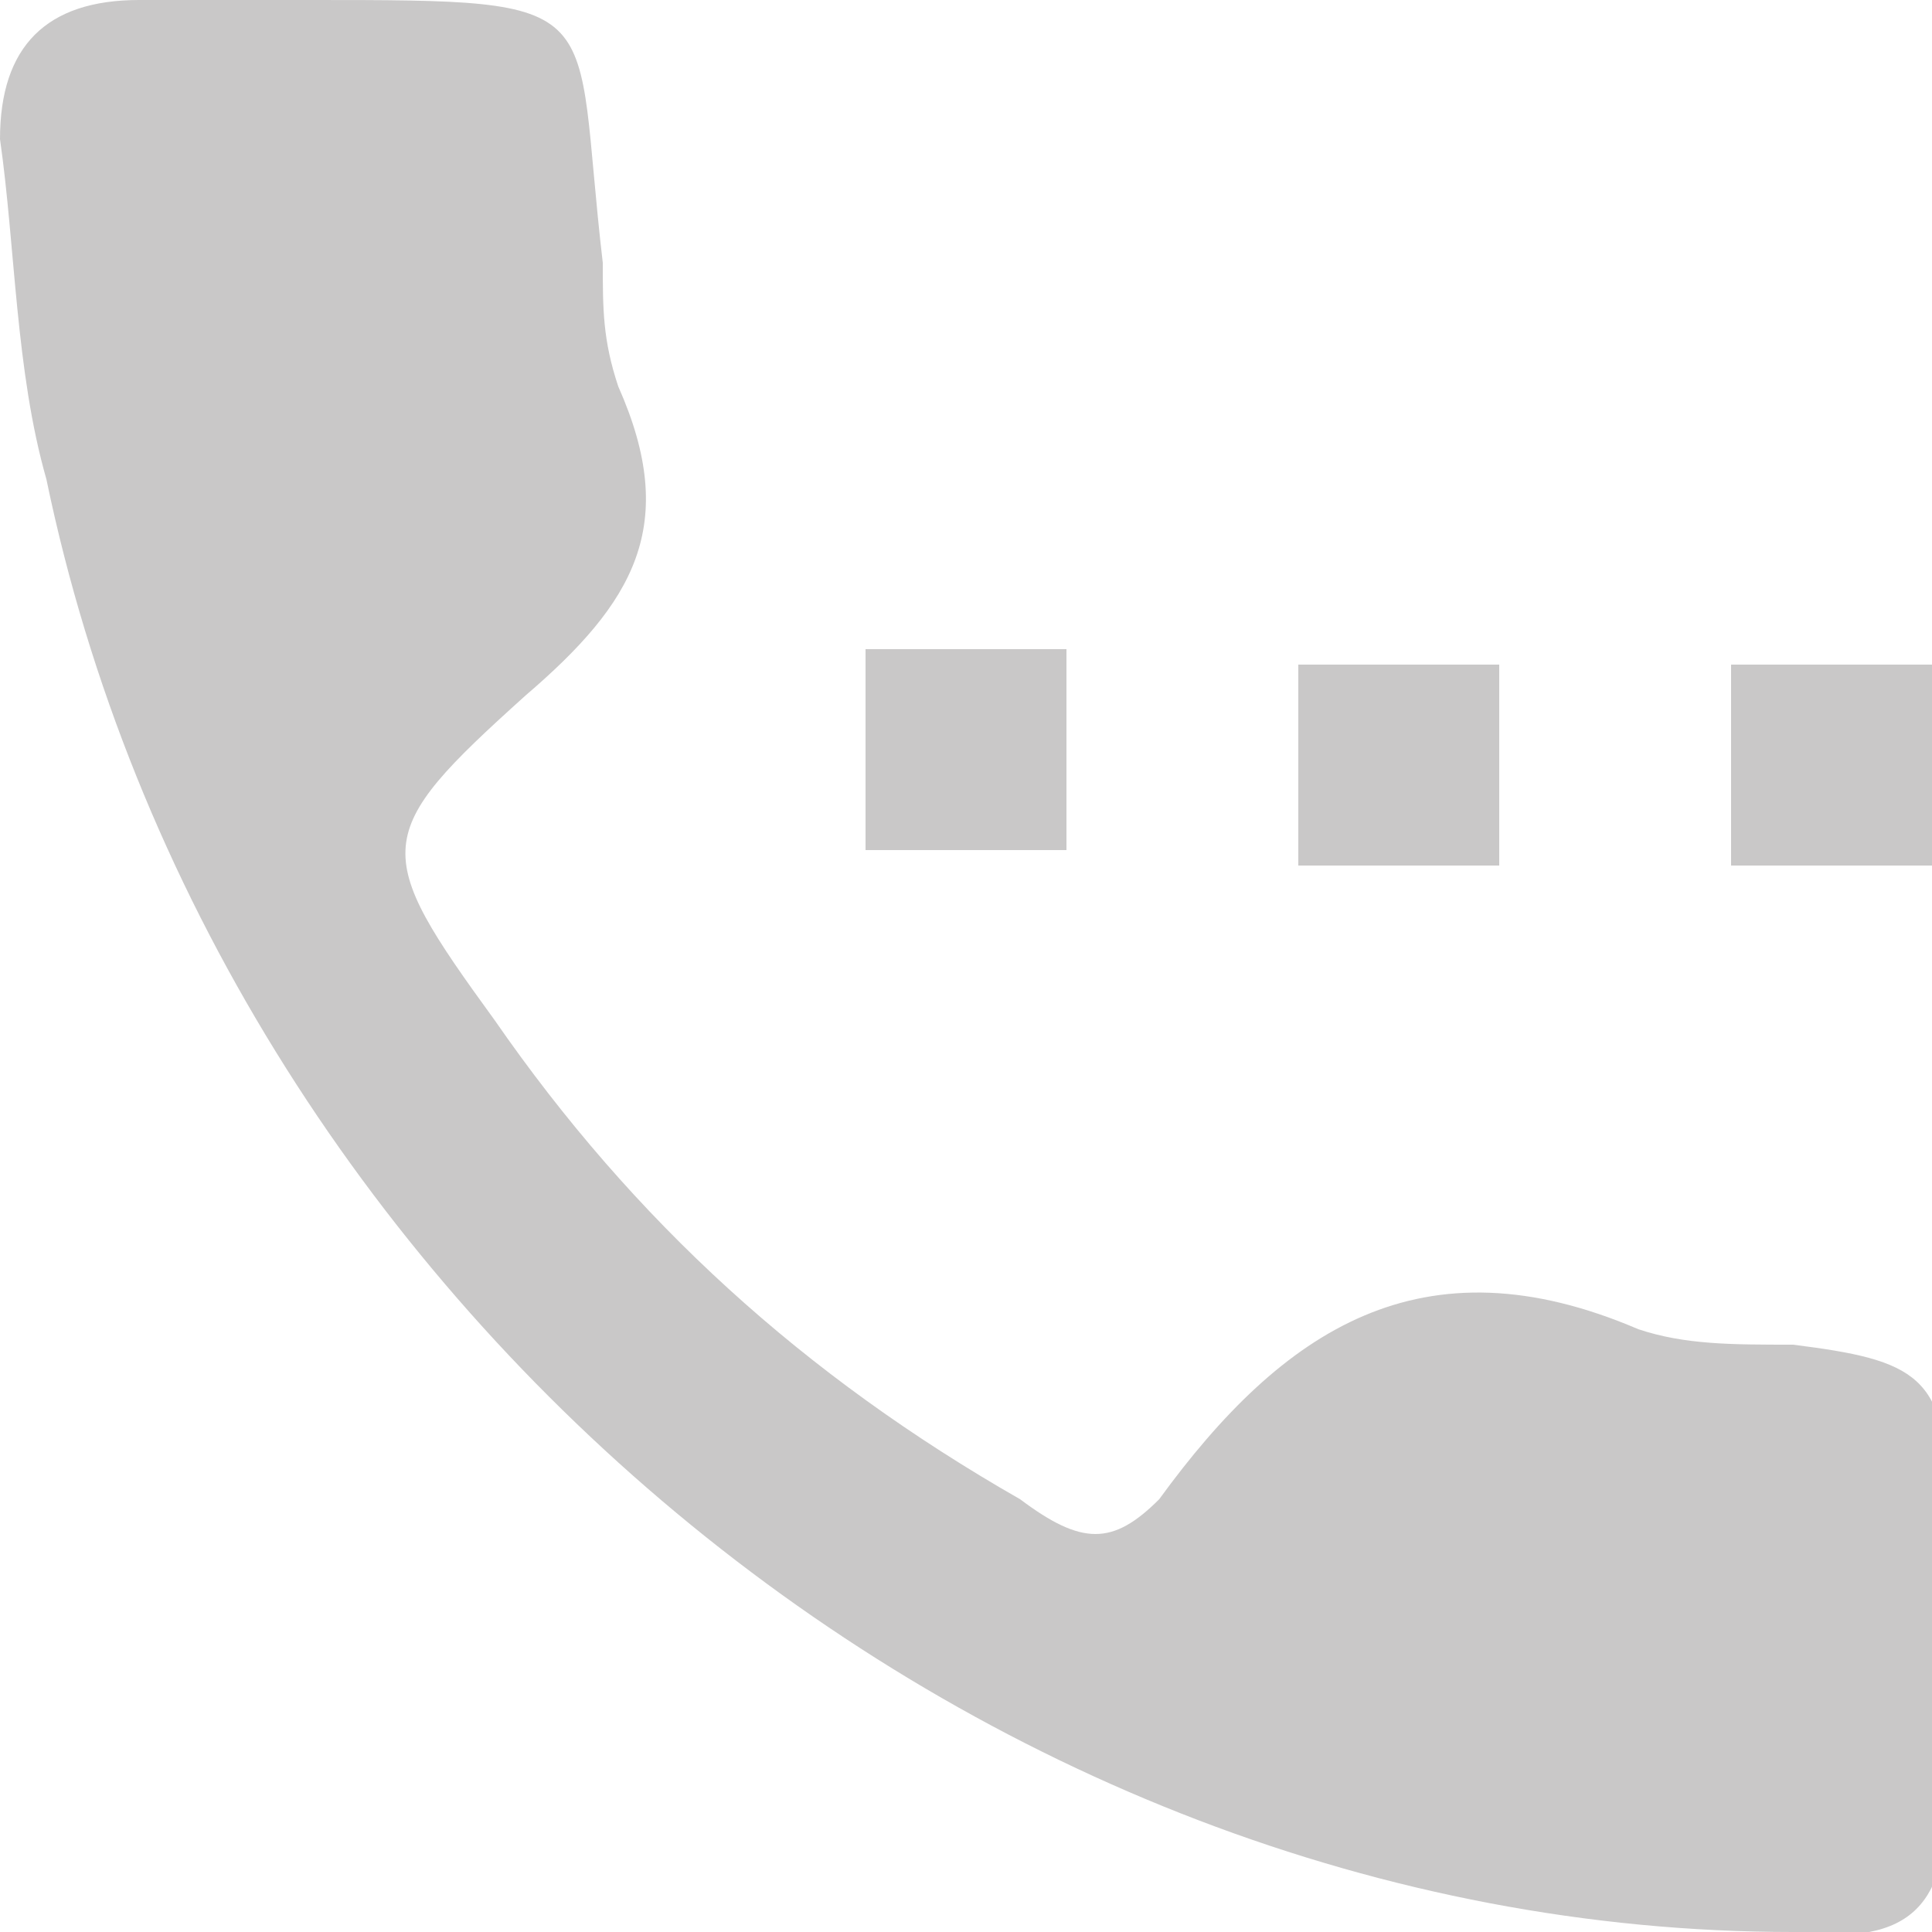 <?xml version="1.0" encoding="utf-8"?>
<!-- Generator: Adobe Illustrator 19.0.1, SVG Export Plug-In . SVG Version: 6.00 Build 0)  -->
<svg version="1.1" id="Слой_1" xmlns="http://www.w3.org/2000/svg" xmlns:xlink="http://www.w3.org/1999/xlink" x="0px" y="0px"
	 viewBox="0 0 12.5 12.5" style="enable-background:new 0 0 12.5 12.5;" xml:space="preserve">
<style type="text/css">
	.st0{fill-rule:evenodd;clip-rule:evenodd;fill:#C9C8C8;}
</style>
<g>
	<path class="st0" d="M2,0C4,0,3.7,0,3.9,1.7c0,0.3,0,0.5,0.1,0.8c0.4,0.9,0.1,1.4-0.6,2c-1,0.9-1,1-0.2,2.1c0.9,1.3,2,2.3,3.4,3.1
		C7,10,7.2,10,7.5,9.7C8.3,8.6,9.2,8,10.6,8.6c0.3,0.1,0.6,0.1,1,0.1c0.8,0.1,1,0.2,1,1c0,0.6,0,1.3,0,1.9c0,0.7-0.2,1-1,0.9
		c-5.3,0-10.2-4.1-11.3-9.4C0.1,2.4,0.1,1.6,0,0.9C0,0.3,0.3,0,0.9,0C1.2,0,1.6,0,2,0z"/>
	<path class="st0" d="M9.7,5.6c-0.5,0-0.9,0-1.3,0c0-0.4,0-0.8,0-1.3c0.4,0,0.8,0,1.3,0C9.7,4.7,9.7,5.1,9.7,5.6z"/>
	<path class="st0" d="M12.5,5.6c-0.4,0-0.8,0-1.3,0c0-0.4,0-0.9,0-1.3c0.4,0,0.8,0,1.3,0C12.5,4.6,12.5,5.1,12.5,5.6z"/>
	<path class="st0" d="M5.6,5.5c0-0.4,0-0.9,0-1.3c0.4,0,0.8,0,1.3,0c0,0.4,0,0.8,0,1.3C6.5,5.5,6.1,5.5,5.6,5.5z"/>
</g>
</svg>
